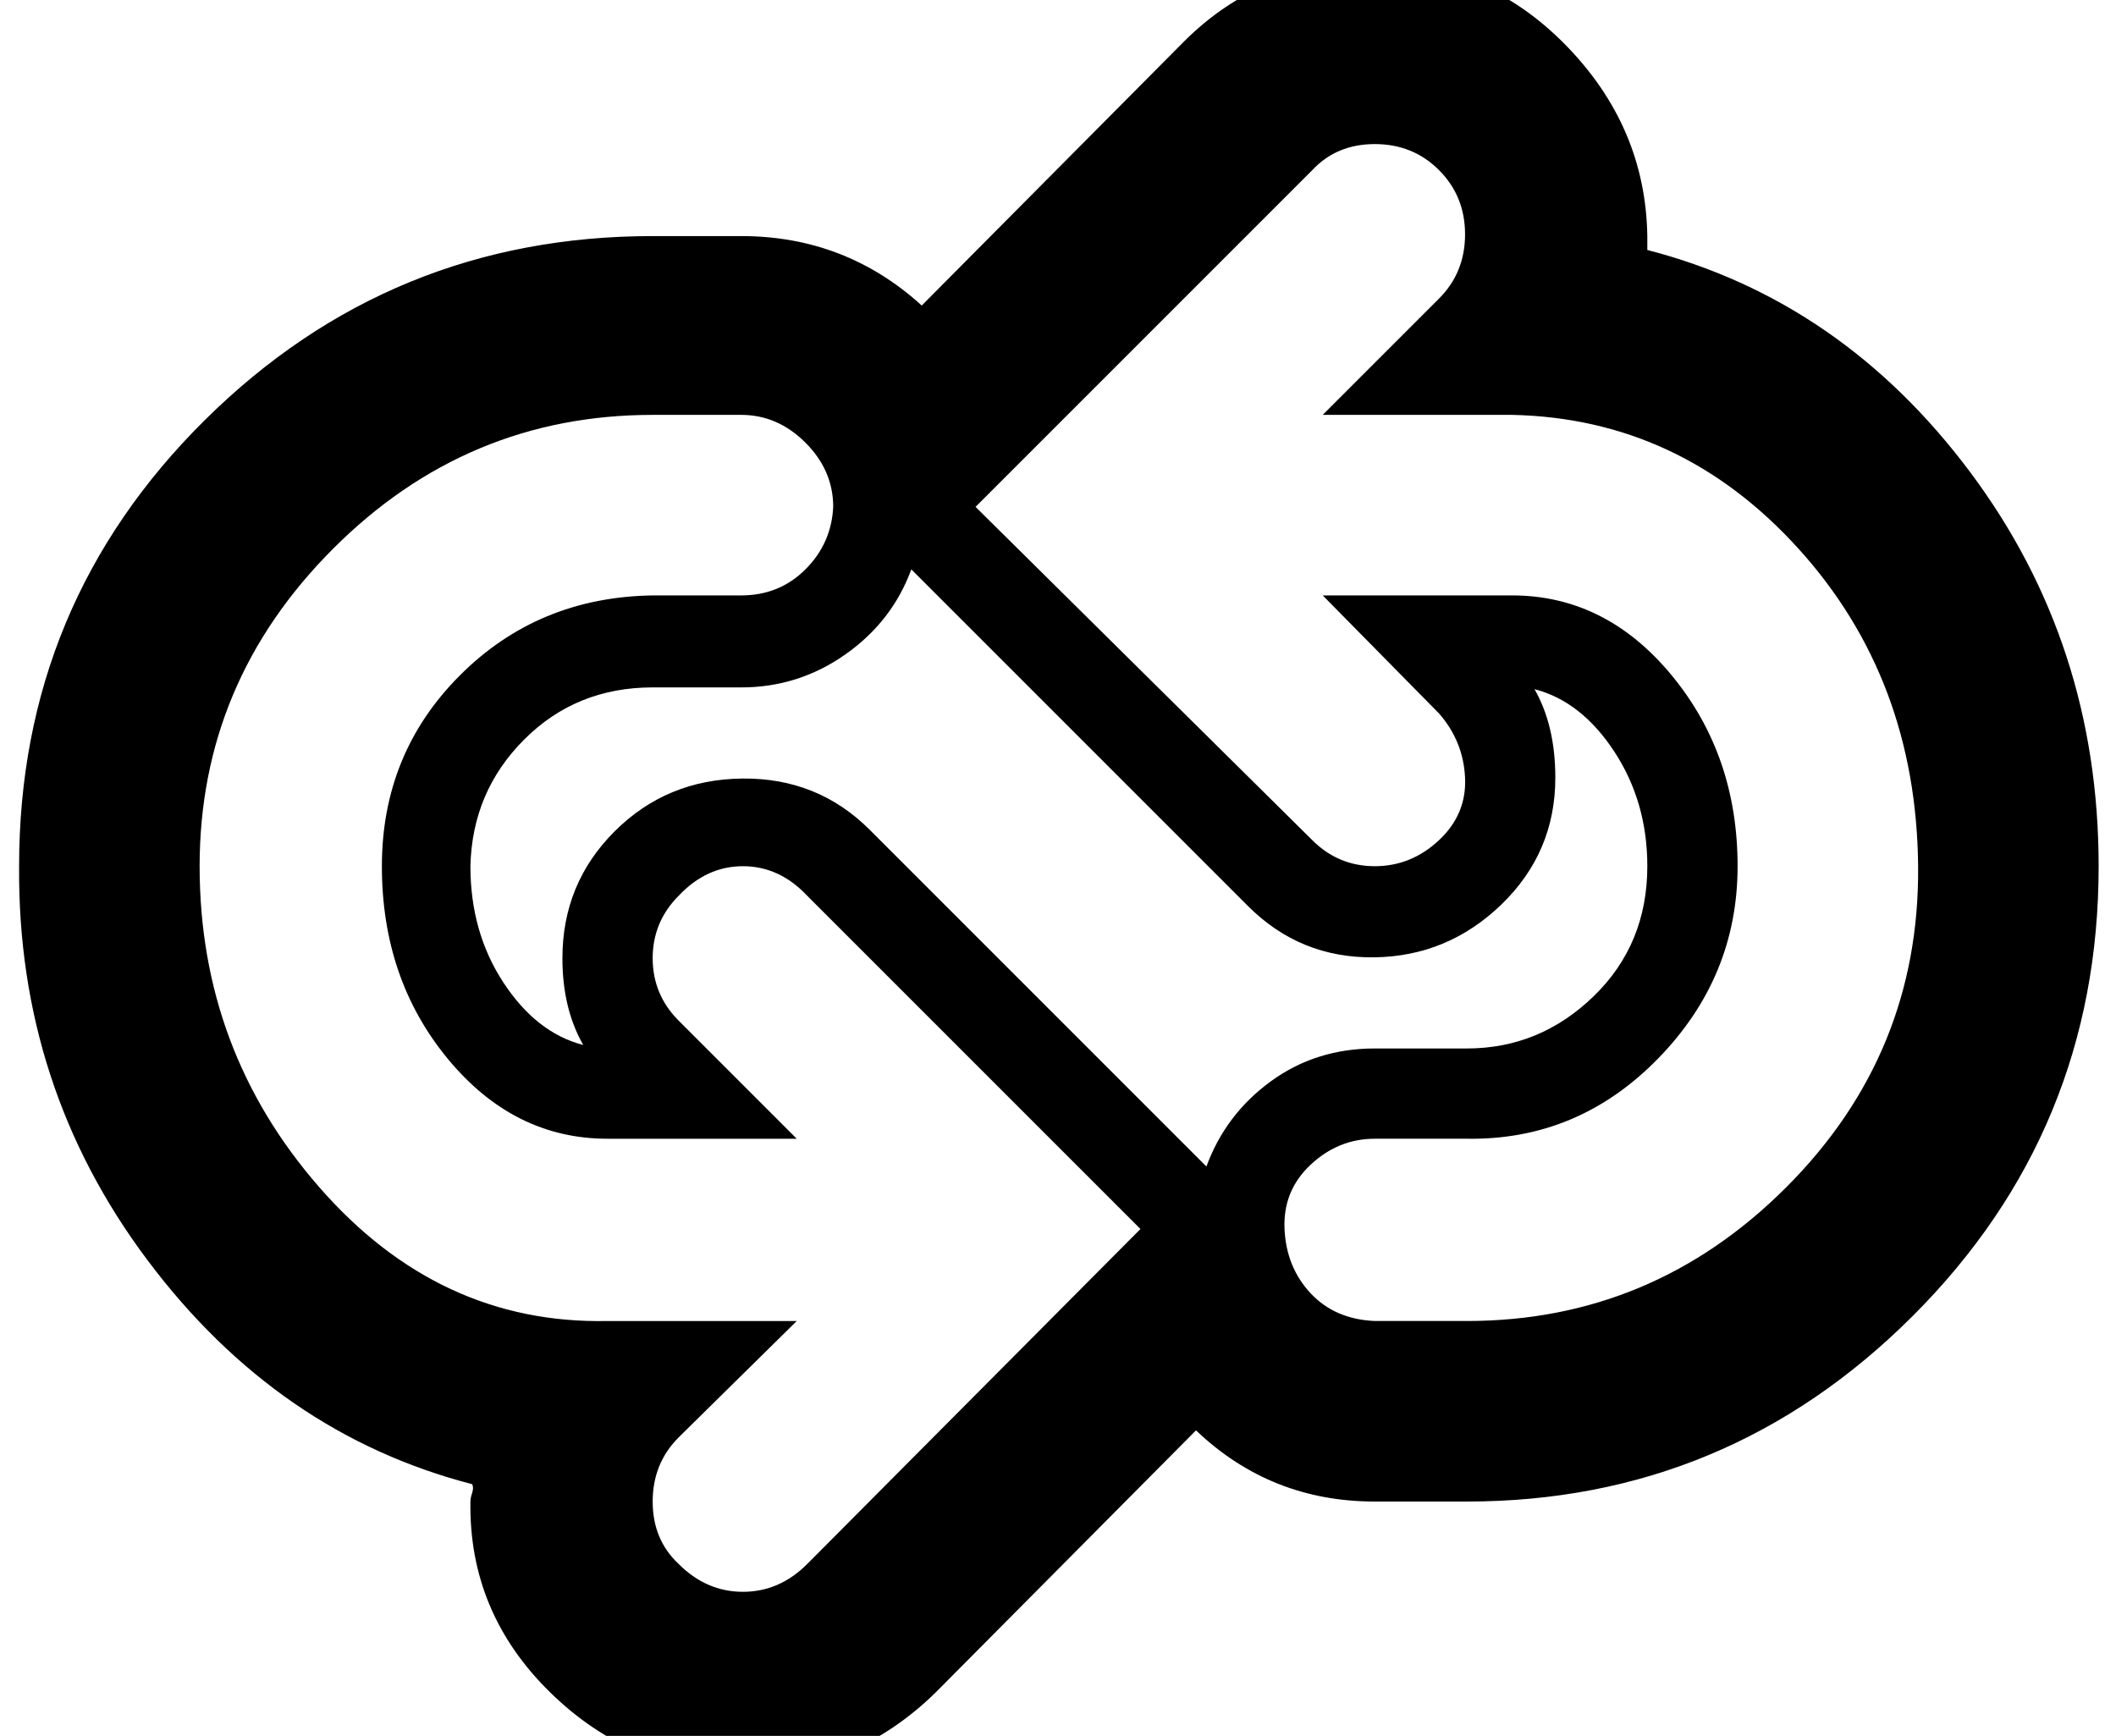 <?xml version="1.0" standalone="no"?>
<!DOCTYPE svg PUBLIC "-//W3C//DTD SVG 1.1//EN" "http://www.w3.org/Graphics/SVG/1.1/DTD/svg11.dtd" >
<svg xmlns="http://www.w3.org/2000/svg" xmlns:xlink="http://www.w3.org/1999/xlink" version="1.1" viewBox="-11 0 1219 1000">
   <path fill="currentColor"
d="M781 -21q64 0 110 47t47 110v8q112 29 186 128t74 227q0 152 -107 259t-257 107h-53q-60 0 -103 -41l-150 151q-47 46 -111 46t-111 -46t-46 -110q0 -2 1 -5t0 -5q-112 -29 -187 -129t-74 -227q0 -151 107 -257t258 -106h51q60 0 104 40l151 -152q45 -45 110 -45z
M834 761q107 0 184 -77t76 -185t-69 -183t-165 -77h-109l67 -67q15 -15 15 -37t-15 -37t-37 -15t-36 15l-194 194l194 192q15 15 36 15t37 -15t15 -36t-15 -37l-67 -68h109q54 0 92 46t38 110t-46 111t-110 46h-53q-21 0 -37 15t-15 37t15 37t37 16h53zM313 552
q0 -43 30 -73t73.5 -30.5t73.5 29.5l194 194q11 -30 37 -49t60 -19h53q42 0 73 -30t31 -75q0 -37 -19 -66t-46 -36q12 21 12 51q0 43 -31 73t-73.5 30.5t-72.5 -29.5l-194 -194q-11 30 -38 49t-60 19h-51q-44 0 -74 30t-31 73q0 38 19 67t46 36q-12 -21 -12 -50zM469 292
q0 -21 -16 -37t-37 -16h-51q-107 0 -184 77t-77 183t69 185t166 77h109l-68 67q-15 15 -15 37t15 36q16 16 37 16t37 -16l192 -193l-192 -192q-16 -17 -37 -17t-37 17q-15 15 -15 36t15 36l68 68h-109q-54 0 -92 -46t-38 -111t45 -110t111 -46h51q22 0 37 -15t16 -36z" />
</svg>
